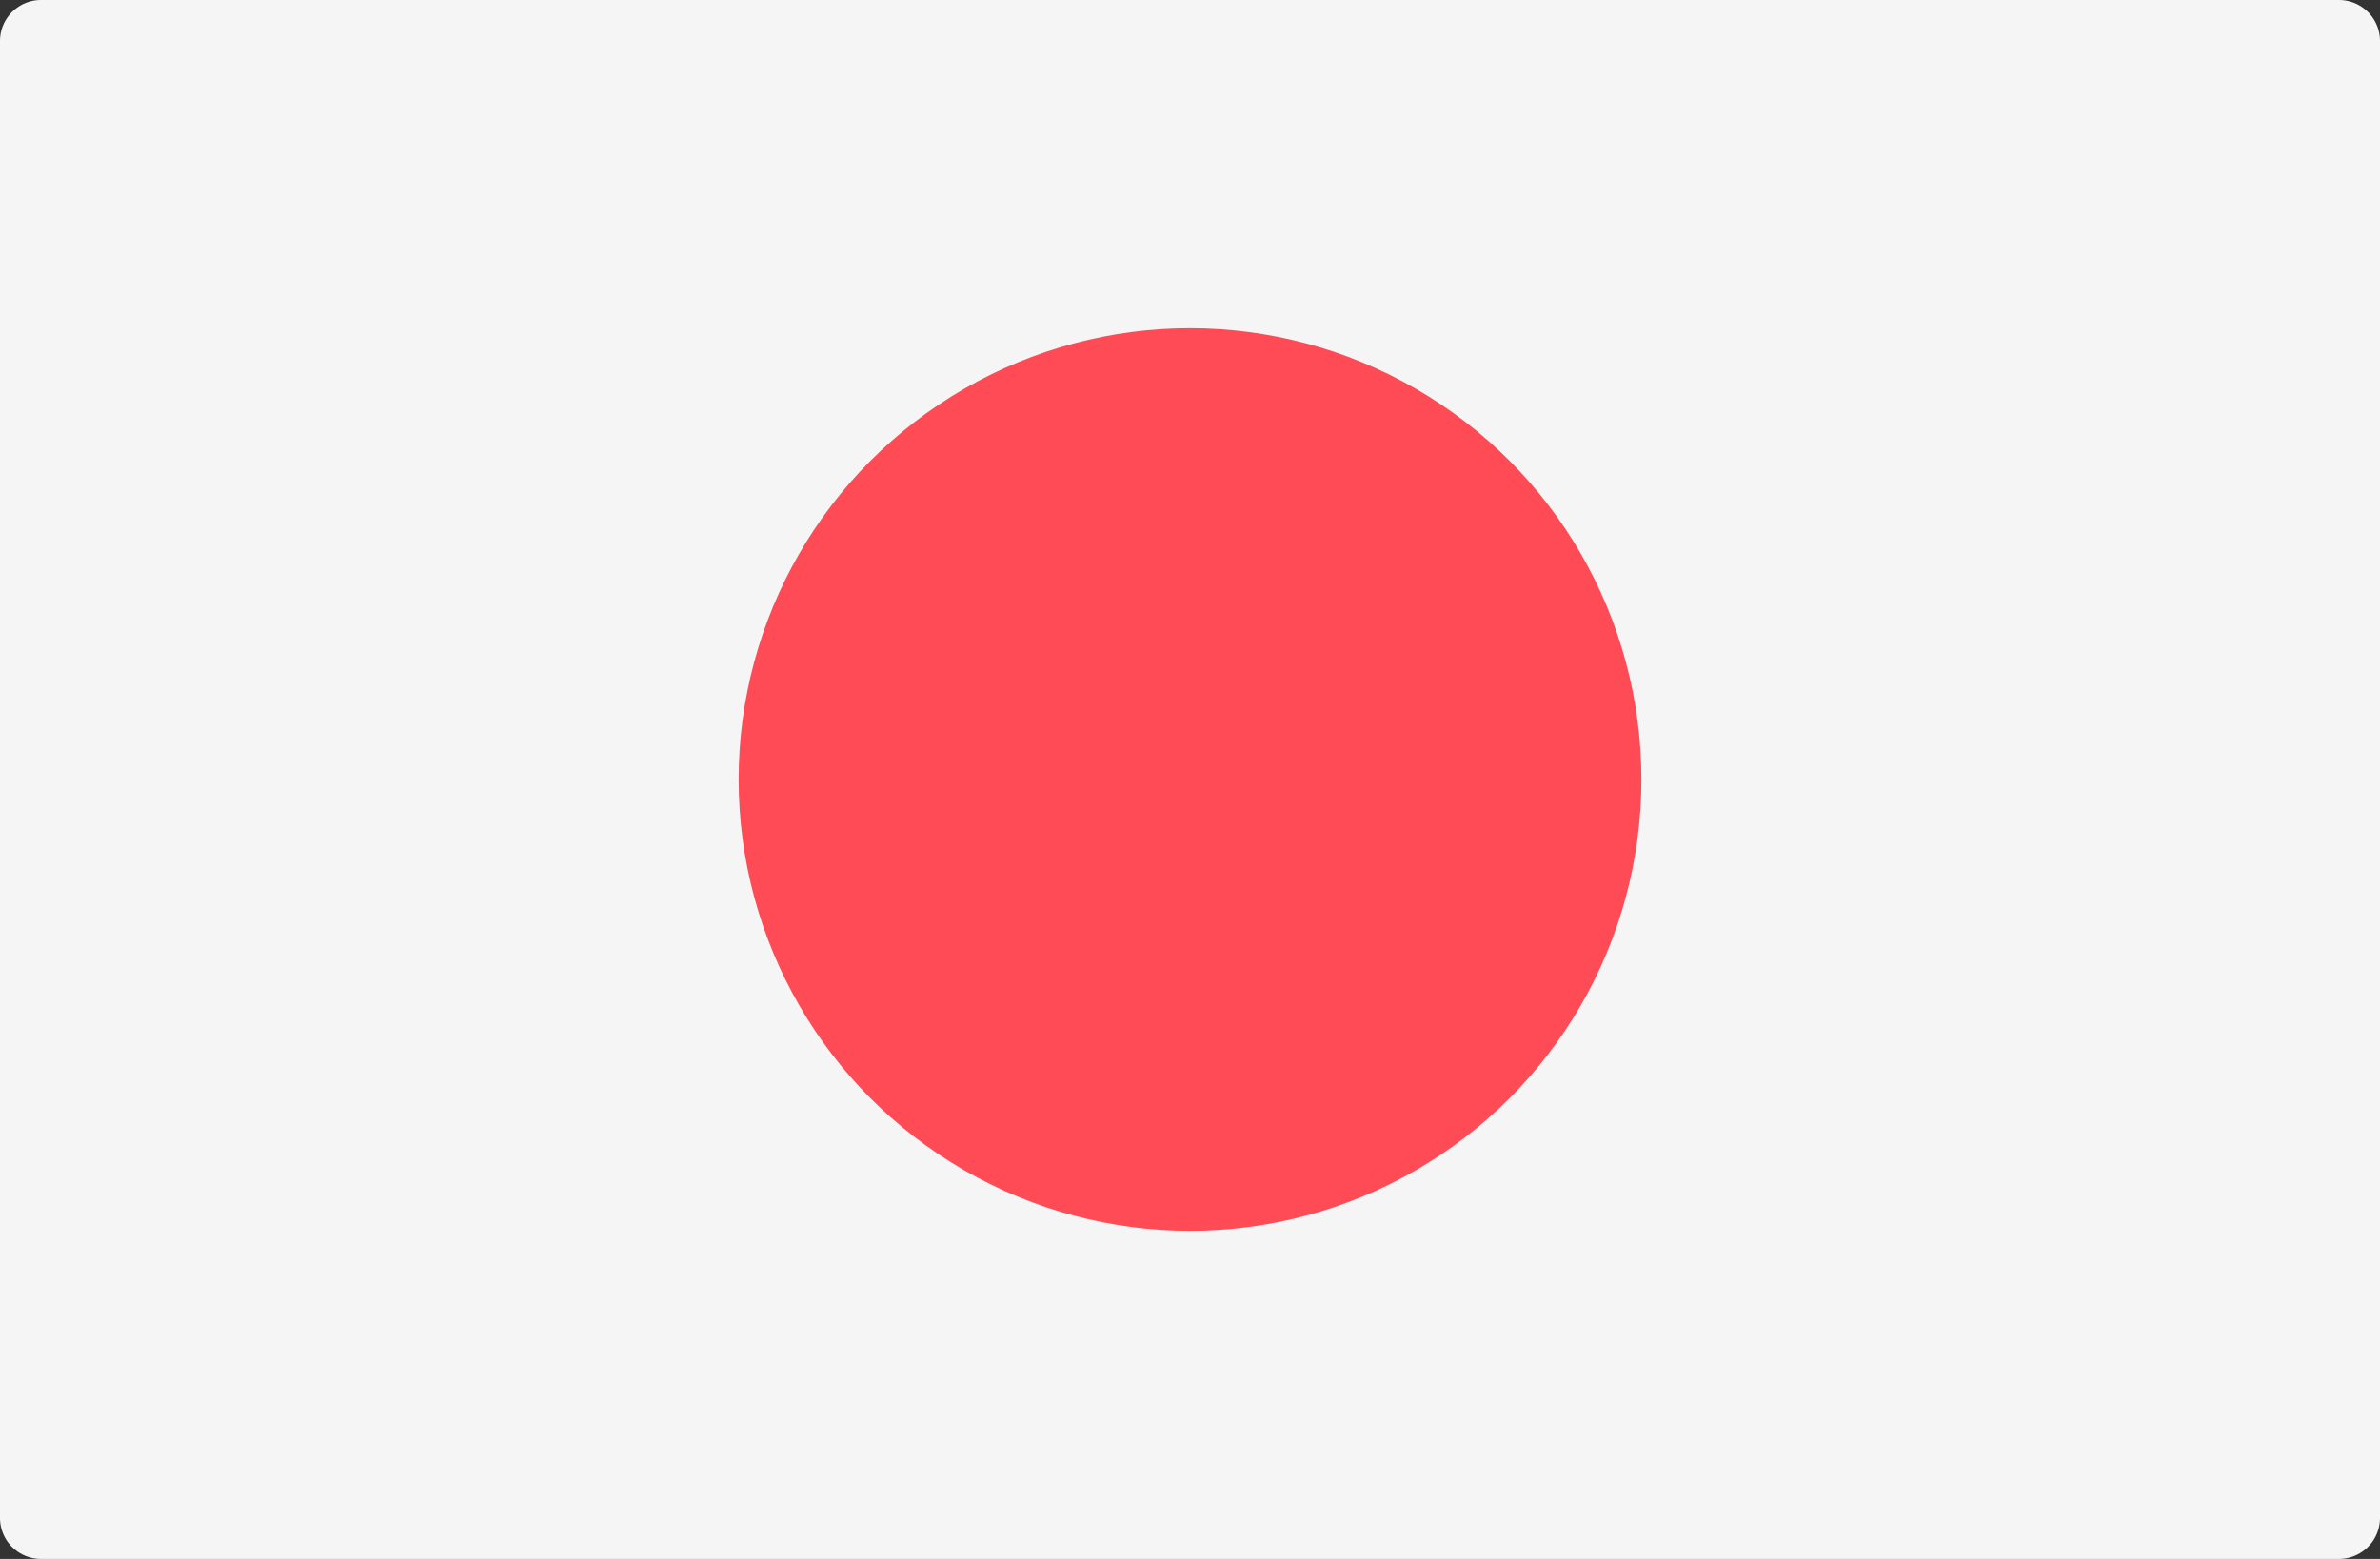 <svg xmlns="http://www.w3.org/2000/svg" width="61.053" height="40" viewBox="0 0 61.053 40">
  <rect x="0" y="0" width="61.053" height="40" fill="#333333" stroke="none"/>
  <g id="_063-japan" data-name="063-japan" transform="translate(0 -88.276)">
    <path id="Path_597" data-name="Path 597" d="M60,128.276H1.053A1.053,1.053,0,0,1,0,127.223V89.329a1.053,1.053,0,0,1,1.053-1.053H60a1.053,1.053,0,0,1,1.053,1.053v37.895A1.053,1.053,0,0,1,60,128.276Z" fill="#f5f5f5"/>
    <circle id="Ellipse_157" data-name="Ellipse 157" cx="11.579" cy="11.579" r="11.579" transform="translate(18.948 96.698)" fill="#ff4b55"/>
  </g>
</svg>
